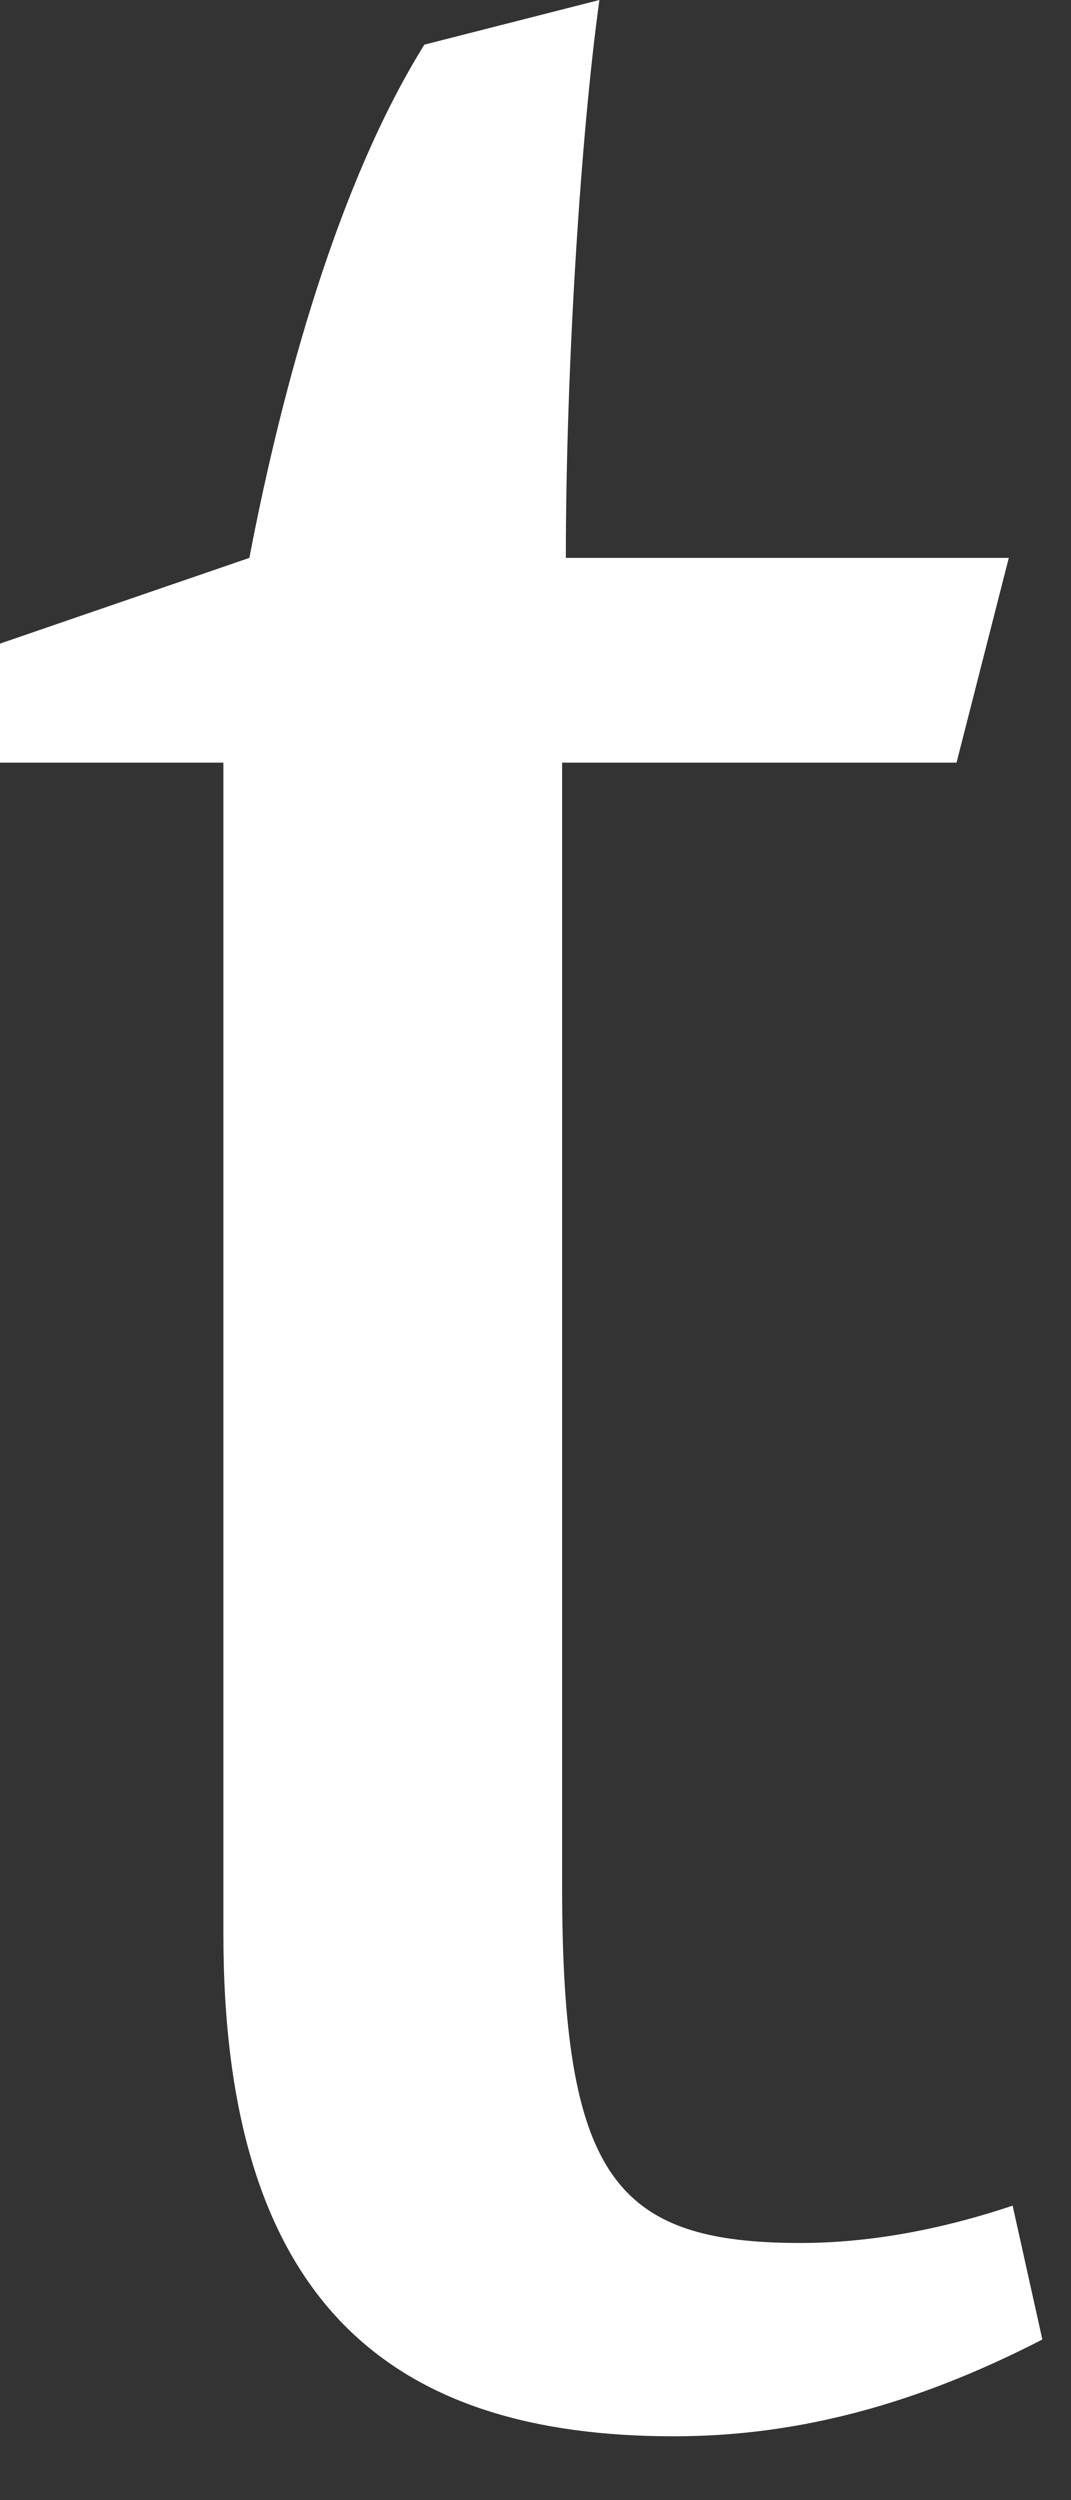 <?xml version="1.0" encoding="utf-8"?>
<svg xmlns="http://www.w3.org/2000/svg" fill="none" height="100%" overflow="visible" preserveAspectRatio="none" style="display: block;" viewBox="0 0 12 28" width="100%">
<rect x="0" y="0" width="12" height="28" fill="#333333" stroke="none"/>
<path d="M10.718 8.541H6.298V21.12C6.298 24.37 6.882 25.12 8.968 25.12C9.677 25.12 10.469 24.995 11.346 24.702L11.679 26.201C10.303 26.91 8.968 27.285 7.55 27.285C4.42 27.285 2.503 25.828 2.503 21.662V8.541H0V7.208L2.794 6.248C3.169 4.29 3.795 2.041 4.755 0.5L6.716 0C6.508 1.499 6.34 4.124 6.34 6.248H11.303L10.718 8.539V8.541Z" fill="white" id="Vector"/>
</svg>